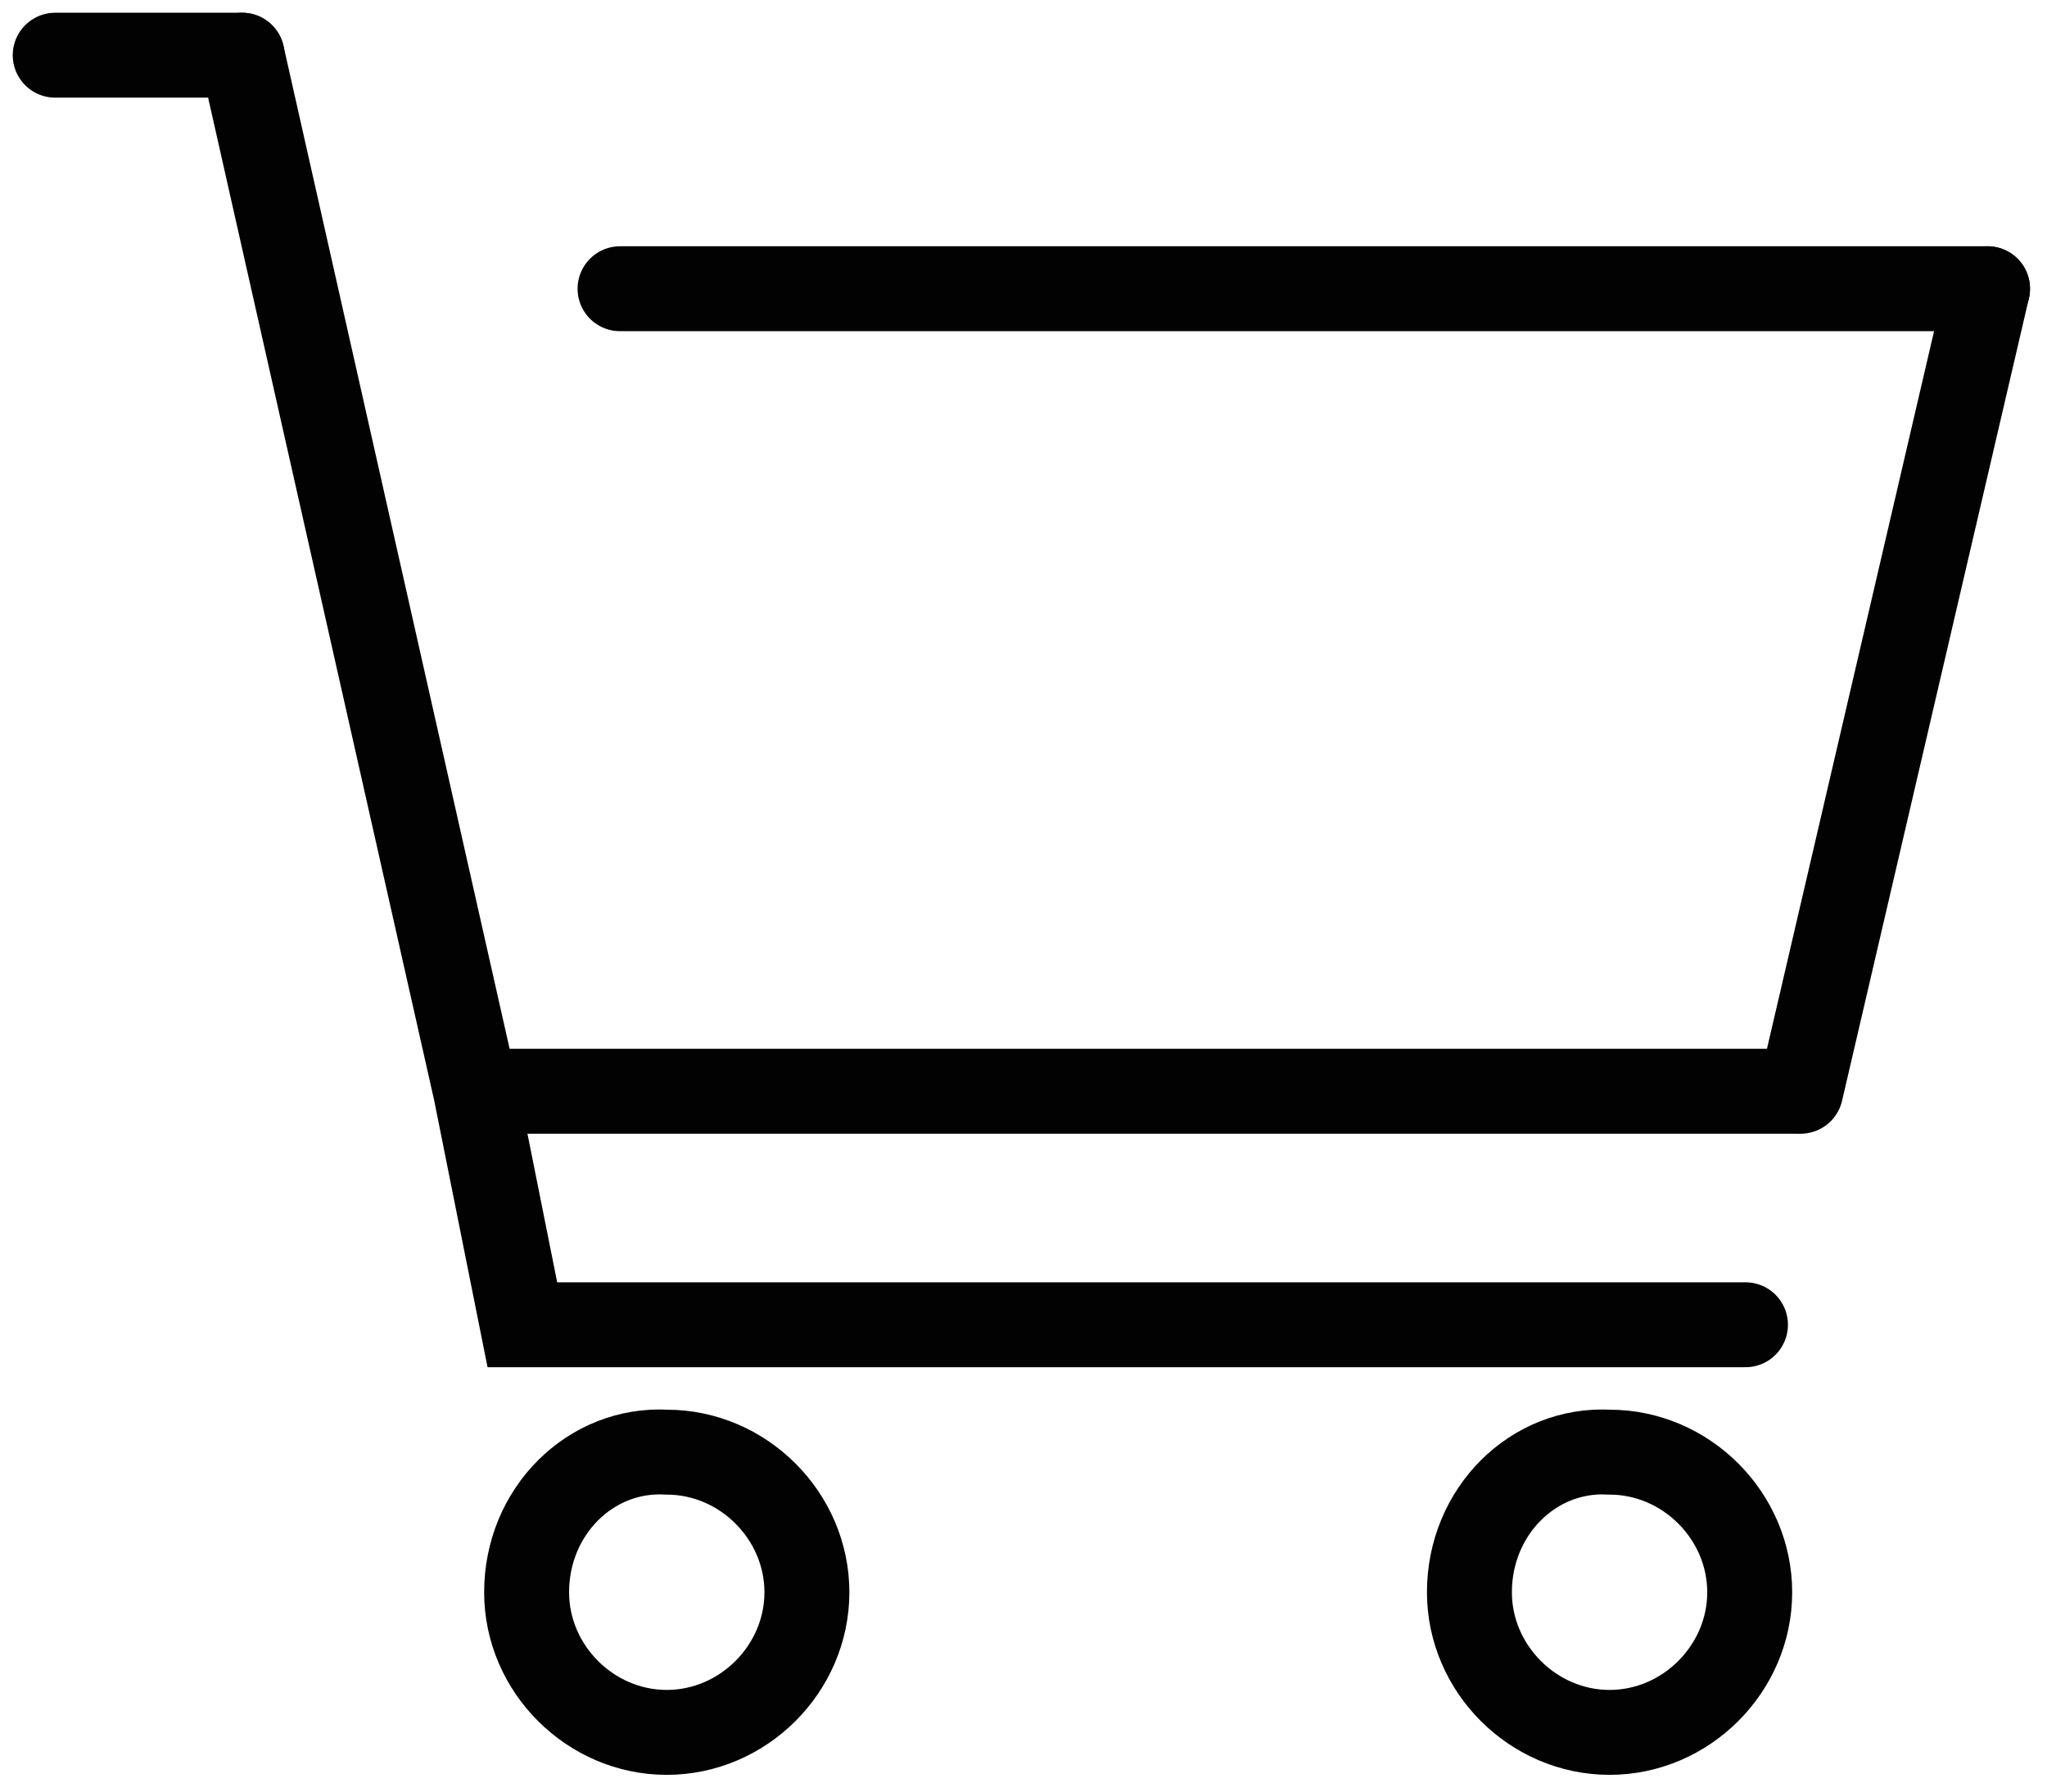 <?xml version="1.0" encoding="utf-8"?>
<!-- Generator: Adobe Illustrator 27.5.0, SVG Export Plug-In . SVG Version: 6.00 Build 0)  -->
<svg version="1.1" id="Layer_1" xmlns="http://www.w3.org/2000/svg" xmlns:xlink="http://www.w3.org/1999/xlink" x="0px" y="0px"
	 width="48.2px" height="42.2px" viewBox="0 0 48.2 42.2" style="enable-background:new 0 0 48.2 42.2;" xml:space="preserve">
<style type="text/css">
	.st0{fill:none;stroke:#020203;stroke-width:2;stroke-miterlimit:10;}
	.st1{fill:none;stroke:#020203;stroke-width:2;stroke-linecap:round;stroke-miterlimit:10;}
</style>
<g>
	<path class="st0" d="M12.4,37.5c0,1.8,1.5,3.3,3.3,3.3c1.8,0,3.3-1.5,3.3-3.3c0-1.8-1.5-3.3-3.3-3.3C13.9,34.1,12.4,35.6,12.4,37.5
		z"/>
	<path class="st0" d="M34.6,37.5c0,1.8,1.5,3.3,3.3,3.3c1.8,0,3.3-1.5,3.3-3.3c0-1.8-1.5-3.3-3.3-3.3C36.1,34.1,34.6,35.6,34.6,37.5
		z"/>
	<path class="st1" d="M46.8,6.8l-4.4,18.9"/>
	<path class="st1" d="M42.3,25.7H11.3"/>
	<path class="st1" d="M5.7,1.3l5.5,24.4l1.1,5.5h28.8"/>
	<path class="st1" d="M5.7,1.3H1.3"/>
	<path class="st1" d="M46.8,6.8H14.6"/>
</g>
</svg>
